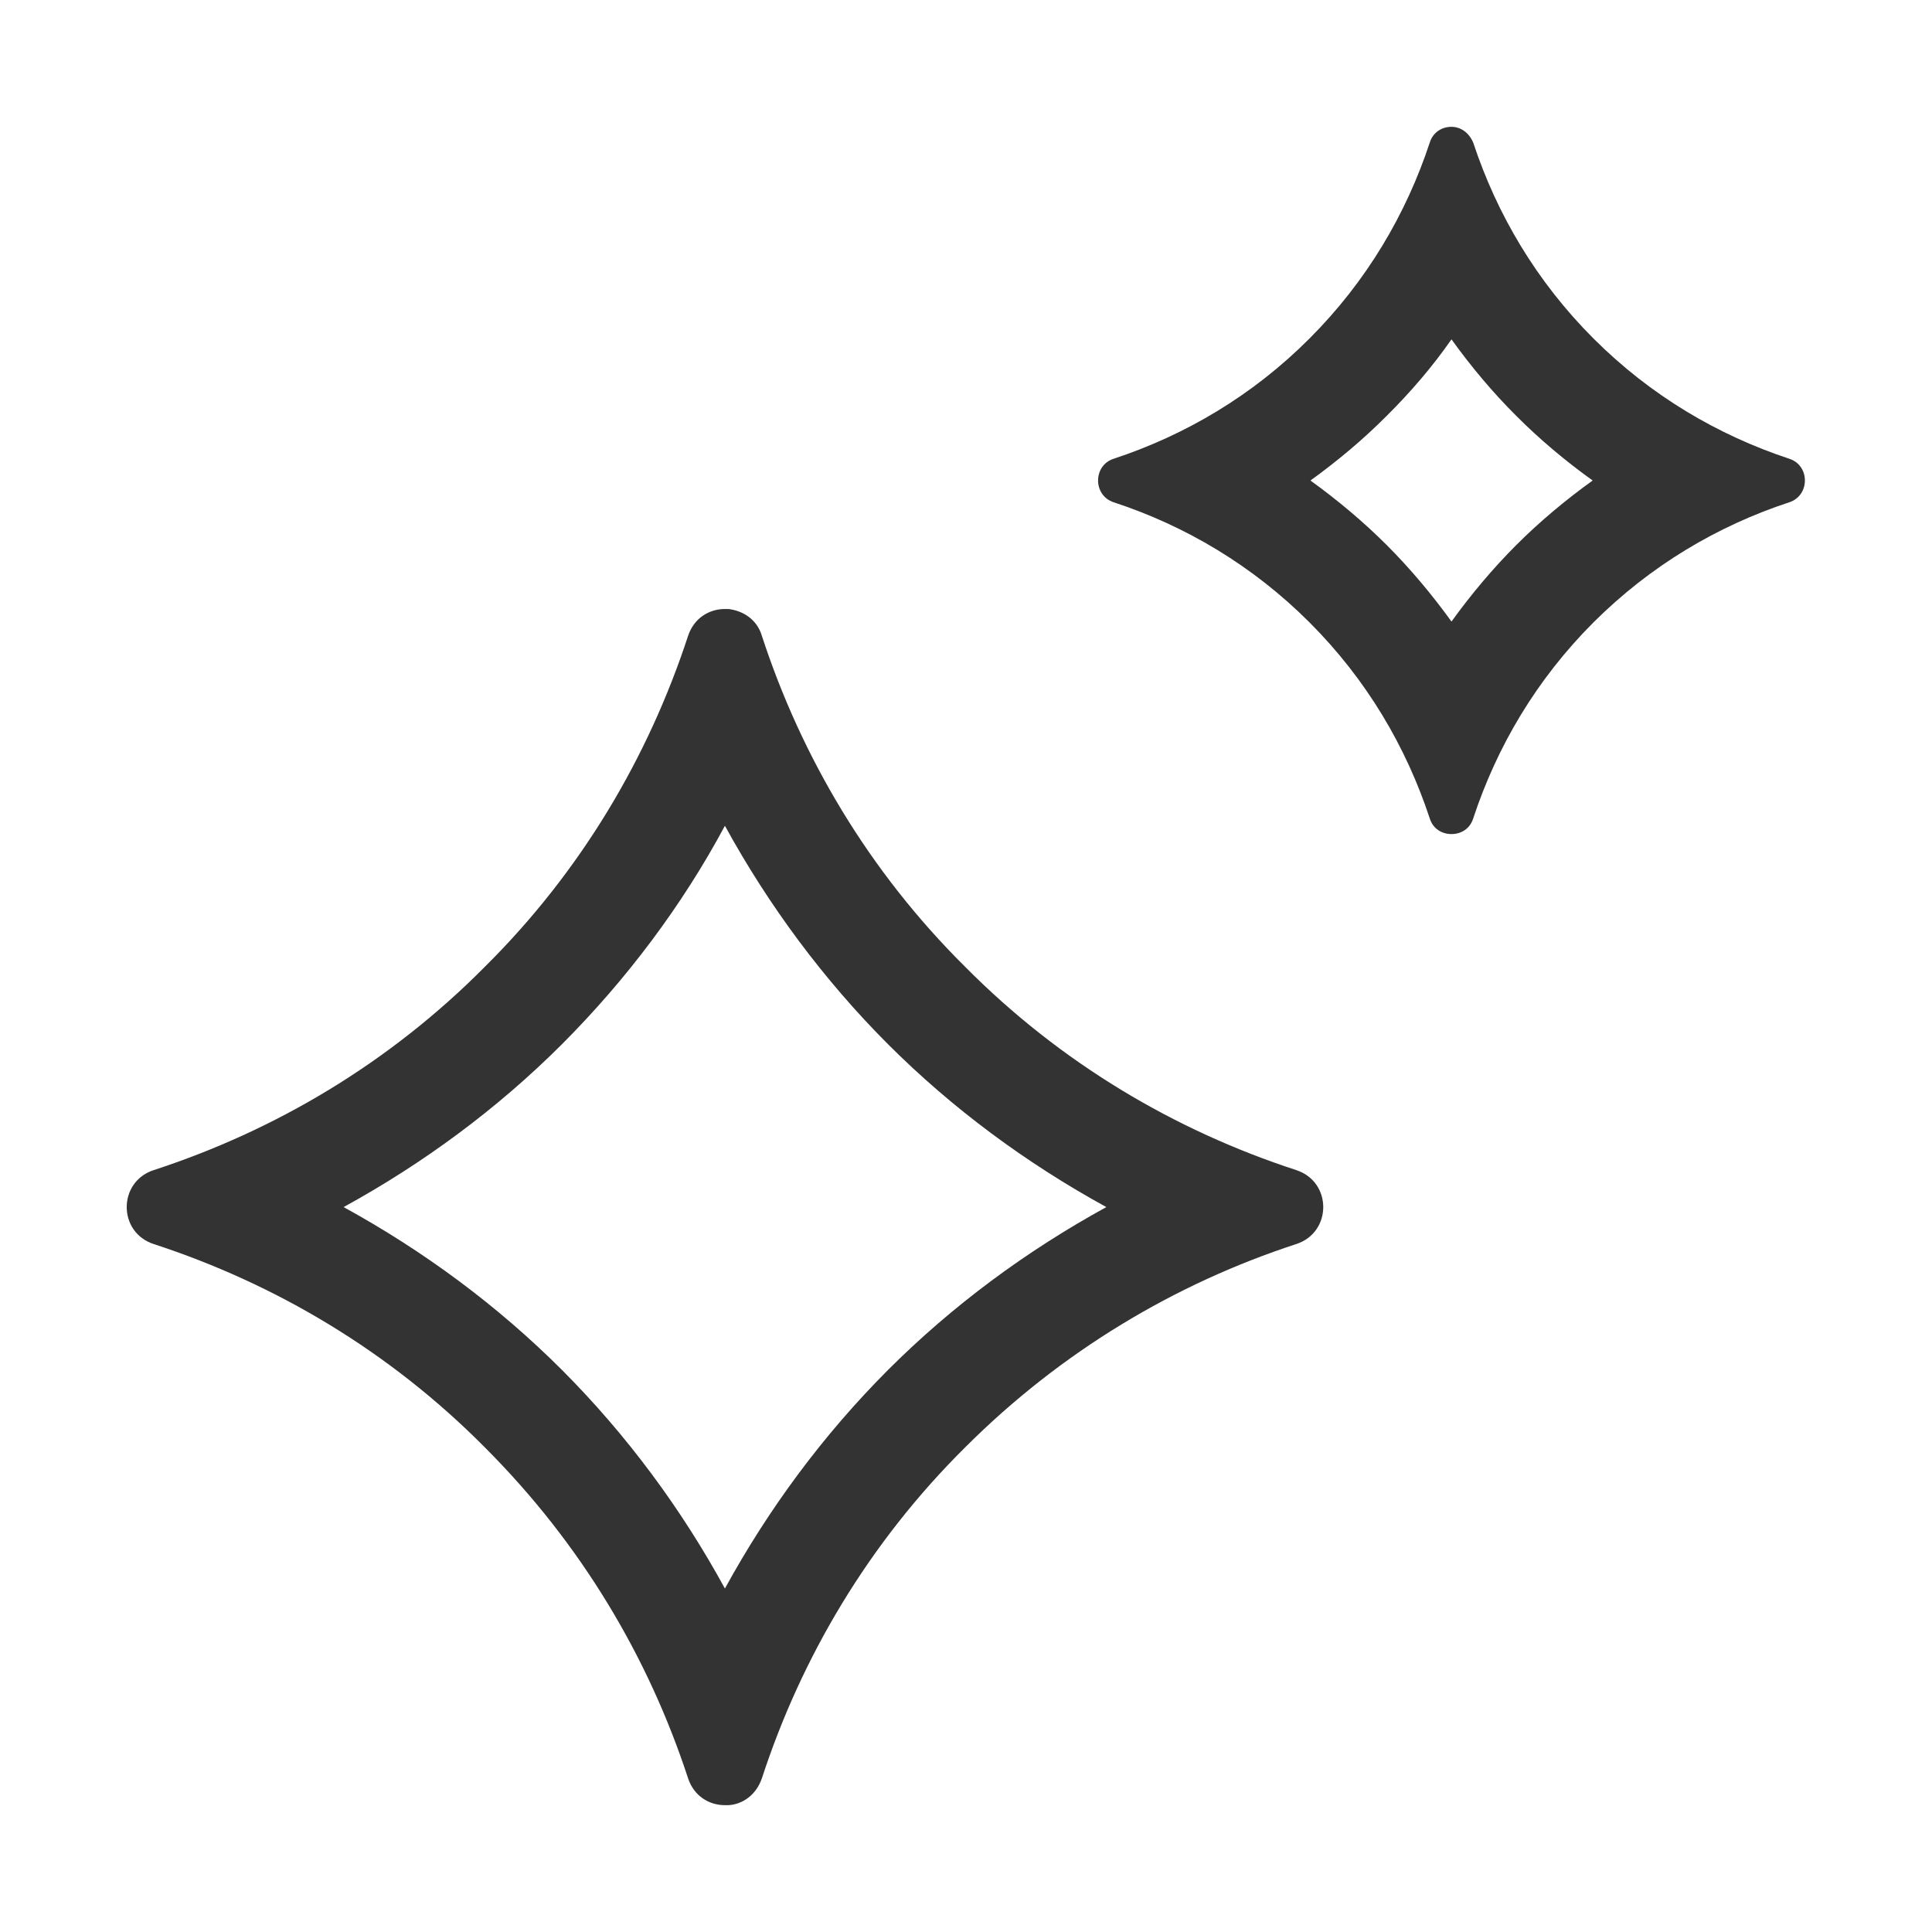 <svg width="14" height="14" viewBox="0 0 14 14" fill="none" xmlns="http://www.w3.org/2000/svg">
<g id="AI (outline) 1" opacity="0.8" clip-path="url(#clip0_5428_7371)">
<g id="Group">
<g id="Group_2">
<path id="Vector" d="M5.253 5.984C5.57 6.562 5.966 7.097 6.434 7.566C6.903 8.035 7.439 8.43 8.017 8.747C7.439 9.064 6.903 9.459 6.434 9.928C5.966 10.397 5.57 10.932 5.253 11.511C4.937 10.932 4.541 10.397 4.073 9.928C3.604 9.459 3.068 9.064 2.49 8.747C3.068 8.43 3.604 8.035 4.073 7.566C4.541 7.097 4.943 6.562 5.253 5.984ZM5.253 4.413C5.138 4.413 5.028 4.48 4.986 4.608C4.699 5.484 4.213 6.312 3.513 7.006C2.819 7.706 1.991 8.193 1.114 8.479C0.853 8.564 0.853 8.93 1.114 9.015C1.991 9.301 2.819 9.788 3.513 10.488C4.213 11.188 4.699 12.01 4.986 12.886C5.028 13.014 5.138 13.081 5.253 13.081C5.259 13.081 5.272 13.081 5.278 13.081C5.381 13.075 5.479 13.008 5.521 12.886C5.807 12.01 6.294 11.182 6.994 10.488C7.688 9.794 8.516 9.301 9.393 9.015C9.654 8.93 9.654 8.564 9.393 8.479C8.516 8.193 7.688 7.706 6.994 7.006C6.294 6.312 5.807 5.484 5.521 4.608C5.485 4.486 5.381 4.425 5.278 4.413C5.272 4.413 5.259 4.413 5.253 4.413Z" fill="black"/>
<path id="Vector_2" d="M10.518 2.459C10.658 2.654 10.816 2.843 10.987 3.013C11.157 3.184 11.346 3.342 11.541 3.482C11.346 3.622 11.157 3.78 10.987 3.95C10.816 4.121 10.658 4.31 10.518 4.504C10.378 4.31 10.22 4.121 10.049 3.95C9.879 3.78 9.69 3.622 9.496 3.482C9.69 3.342 9.879 3.184 10.049 3.013C10.22 2.843 10.378 2.66 10.518 2.459ZM10.518 0.919C10.451 0.919 10.384 0.956 10.36 1.035C10.189 1.552 9.903 2.039 9.489 2.453C9.076 2.867 8.589 3.153 8.071 3.324C7.919 3.372 7.919 3.591 8.071 3.64C8.589 3.81 9.076 4.097 9.489 4.51C9.903 4.924 10.189 5.411 10.36 5.929C10.384 6.008 10.451 6.044 10.518 6.044C10.585 6.044 10.652 6.008 10.676 5.929C10.847 5.411 11.133 4.924 11.547 4.51C11.961 4.097 12.448 3.81 12.965 3.64C13.117 3.591 13.117 3.372 12.965 3.324C12.448 3.153 11.961 2.867 11.547 2.453C11.133 2.039 10.847 1.552 10.676 1.035C10.646 0.962 10.585 0.919 10.518 0.919Z" fill="black"/>
</g>
</g>
</g>
<defs>
<clipPath id="clip0_5428_7371">
<rect width="14" height="14" fill="white"/>
</clipPath>
</defs>
</svg>
